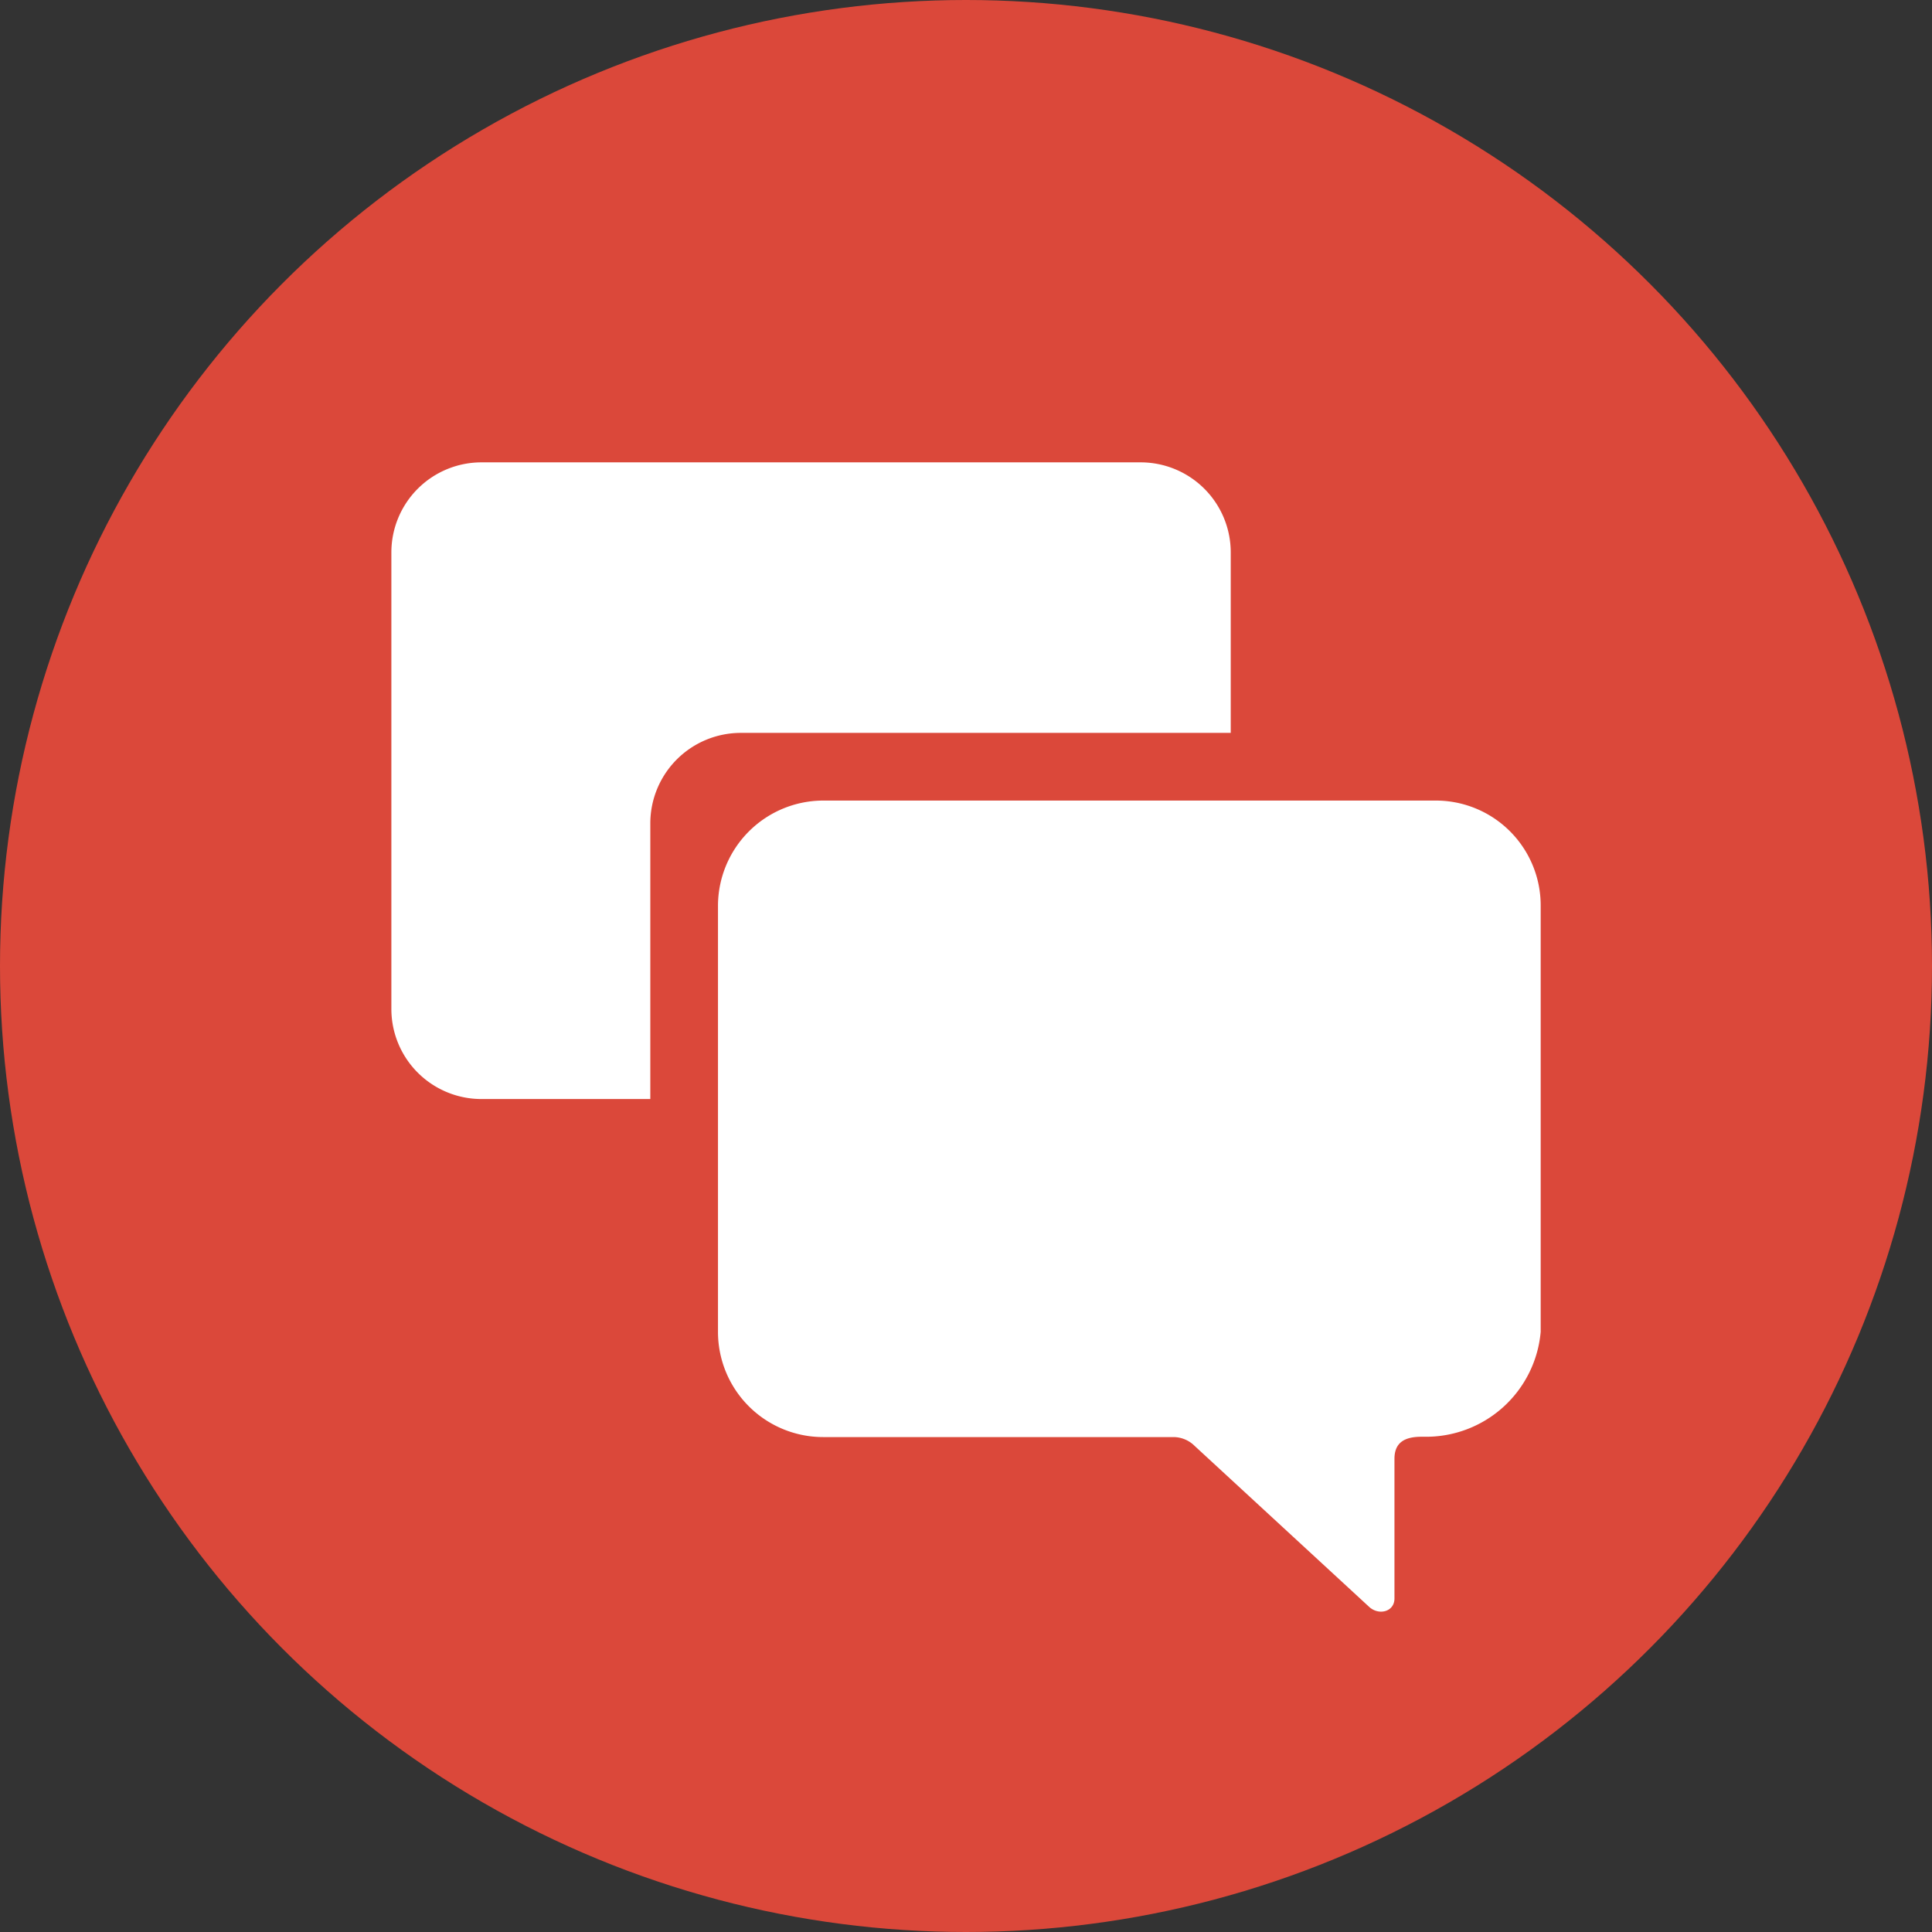 <svg xmlns="http://www.w3.org/2000/svg" width="35" height="35" viewBox="0 0 35 35">
  <rect x="0" y="0" width="35" height="35" fill="#333333" stroke="none"/>
  <g id="Grupo_17515" data-name="Grupo 17515" transform="translate(-675 -2175)">
    <circle id="Elipse_79" data-name="Elipse 79" cx="17.5" cy="17.5" r="17.5" transform="translate(675 2175)" fill="#db483a"/>
    <g id="Icon_ionic-ios-chatboxes" data-name="Icon ionic-ios-chatboxes" transform="translate(678.715 2180.001)">
      <path id="Trazado_9126" data-name="Trazado 9126" d="M24.687,11.981H13.593a1.91,1.91,0,0,0-1.907,1.907v7.724a1.906,1.906,0,0,0,1.907,1.9h6.348a.547.547,0,0,1,.38.16l3.154,2.909c.175.17.466.1.466-.145V23.906c0-.3.19-.4.491-.4h.05a2.084,2.084,0,0,0,2.108-1.9V13.889A1.9,1.9,0,0,0,24.687,11.981Z" transform="translate(-2.394 -2.479)" fill="#fff"/>
      <path id="Trazado_9127" data-name="Trazado 9127" d="M9.7,8.276h8.881V5.007a1.632,1.632,0,0,0-1.632-1.632H5.007A1.632,1.632,0,0,0,3.375,5.007v8.27a1.632,1.632,0,0,0,1.632,1.632H8.066v-5A1.64,1.64,0,0,1,9.7,8.276Z" transform="translate(0)" fill="#fff"/>
    </g>
  </g>
</svg>
